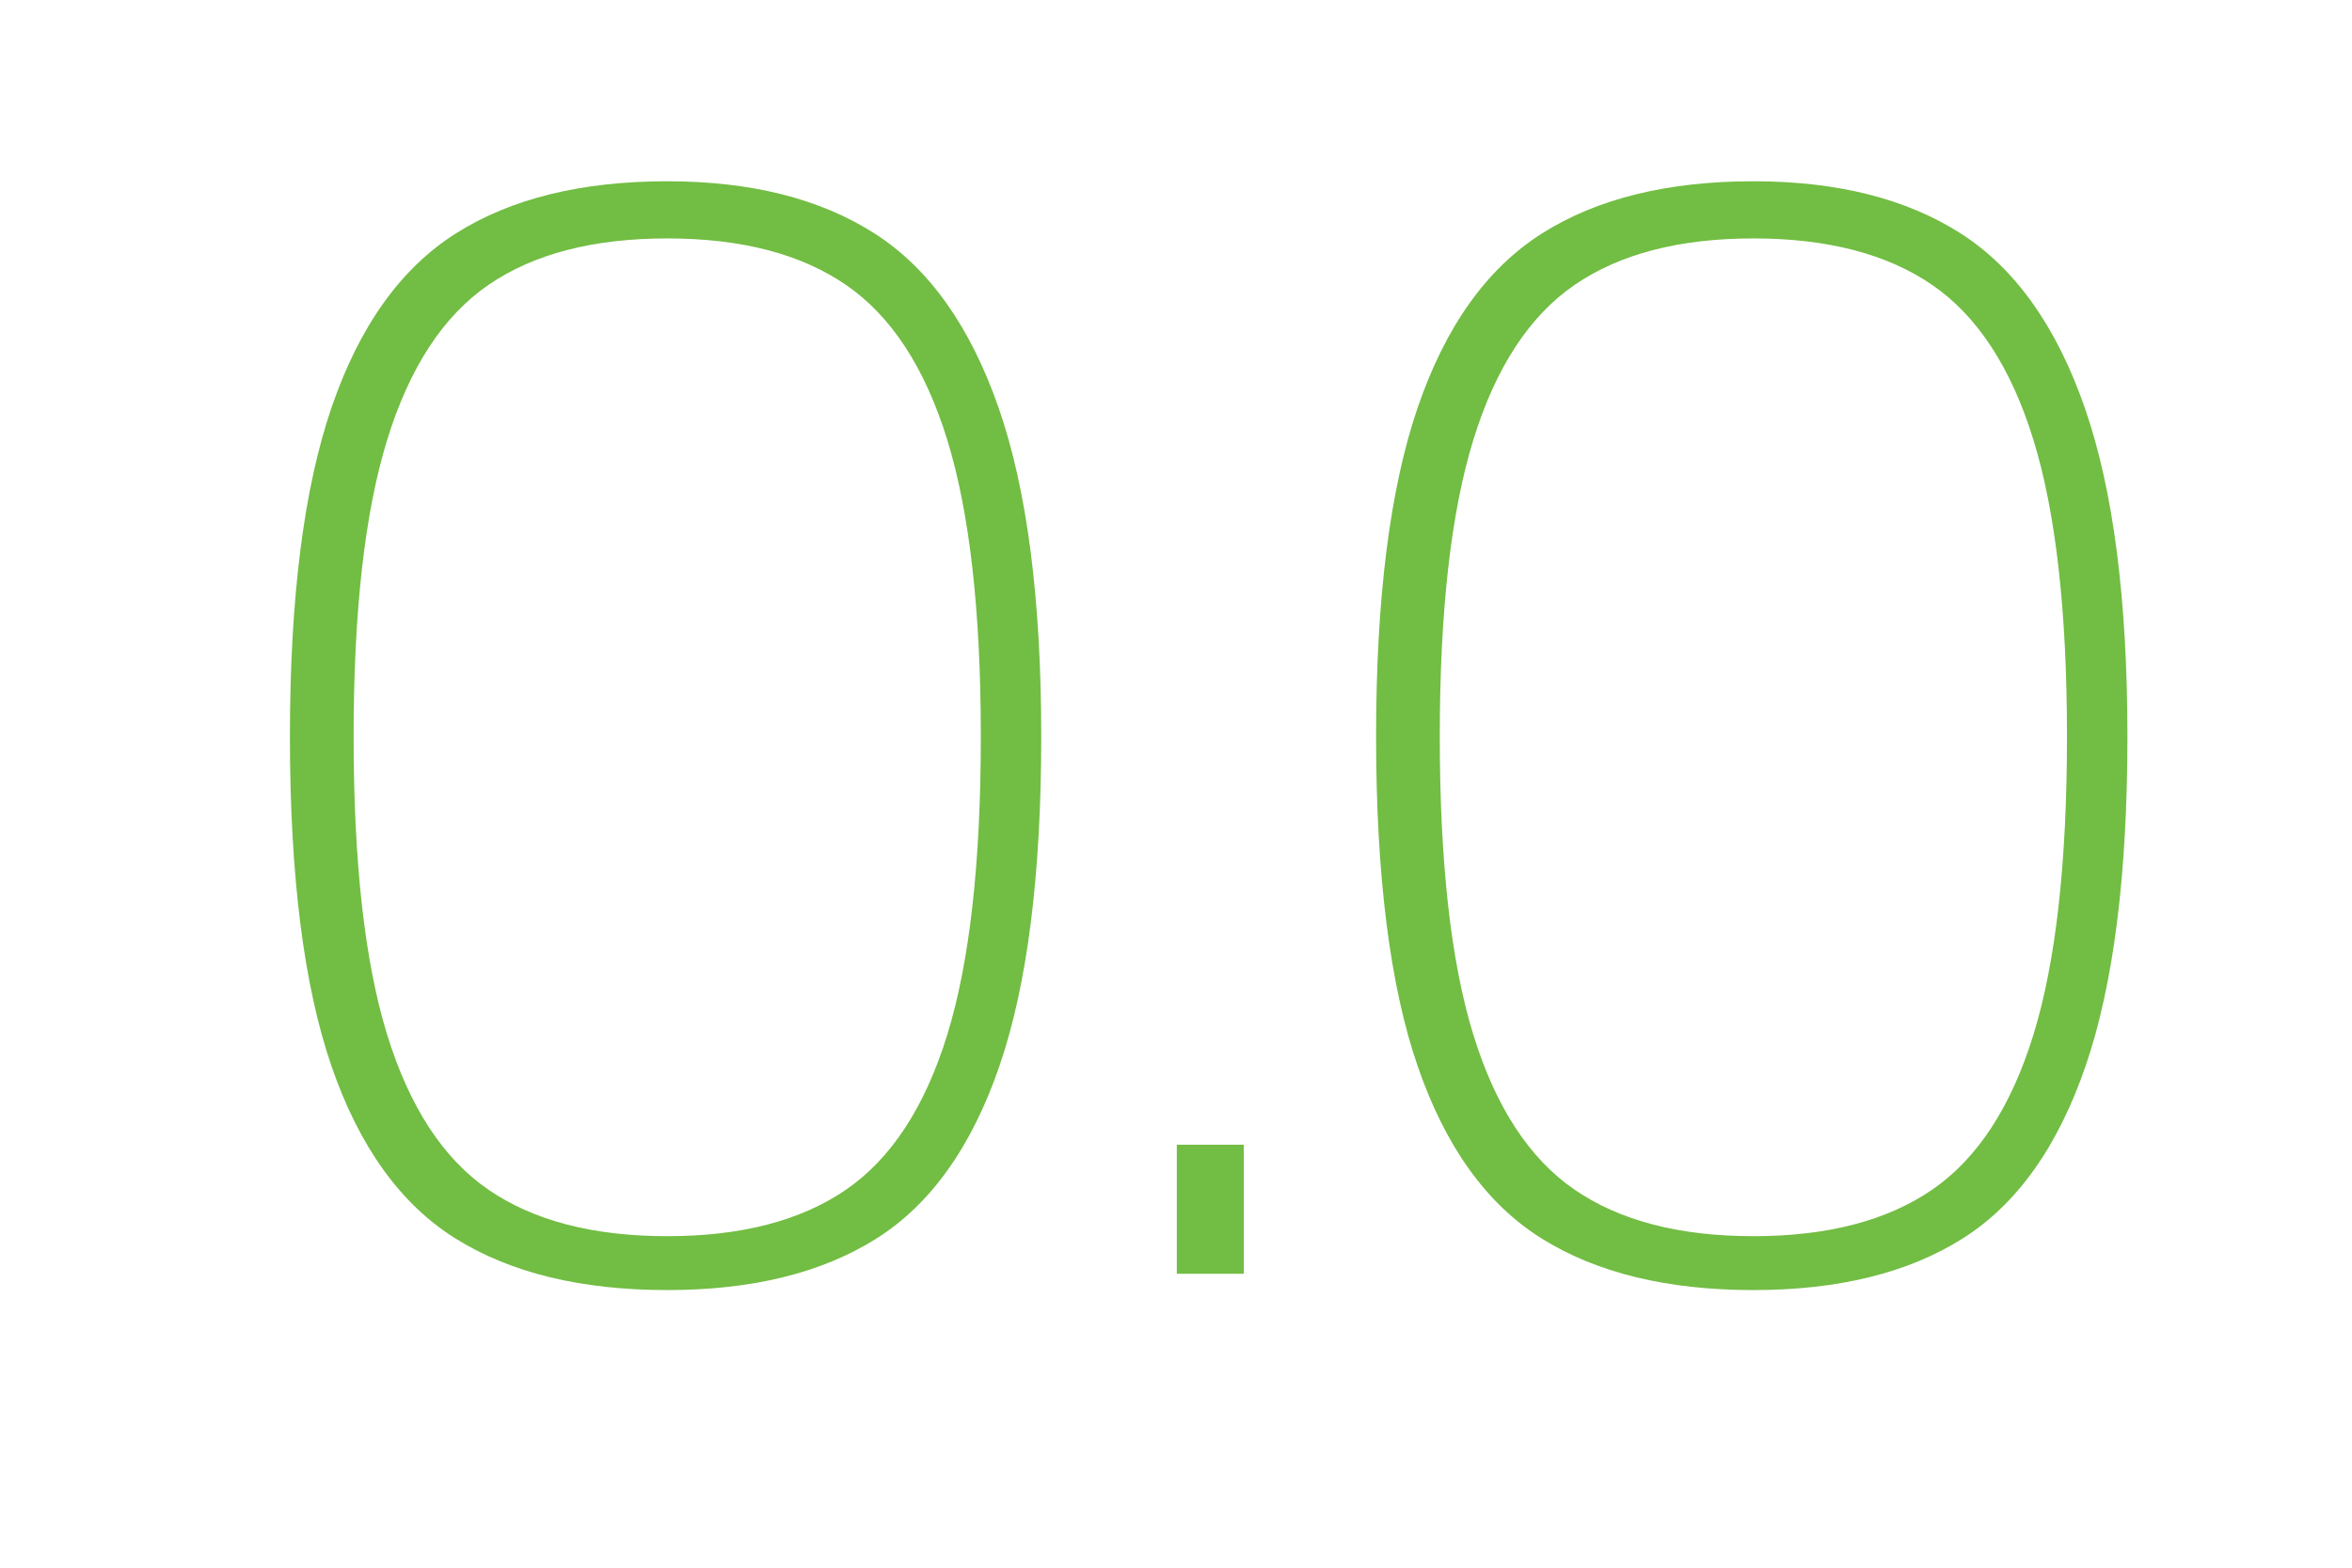 <?xml version="1.0" encoding="utf-8"?>
<svg xmlns="http://www.w3.org/2000/svg" xmlns:xlink="http://www.w3.org/1999/xlink" width="72px" height="48px" viewBox="0 0 72 48" version="1.1">
    
    <title>icons/sspreads-small</title>
    <desc>Created with Sketch.</desc>
    <g id="icons/sspreads-small" stroke="none" stroke-width="1" fill="none" fill-rule="evenodd">
        <path d="M20.425,39.5 C23.025,39.5 25.158,38.975 26.825,37.925 C28.492,36.875 29.75,35.108 30.6,32.625 C31.45,30.142 31.875,26.783 31.875,22.55 C31.875,18.35 31.442,15 30.575,12.5 C29.708,10 28.442,8.217 26.775,7.15 C25.108,6.083 22.992,5.55 20.425,5.55 C17.792,5.55 15.633,6.083 13.95,7.15 C12.267,8.217 11,9.992 10.15,12.475 C9.3,14.958 8.875,18.317 8.875,22.55 C8.875,26.817 9.3,30.183 10.15,32.65 C11,35.117 12.267,36.875 13.95,37.925 C15.633,38.975 17.792,39.5 20.425,39.5 Z M20.425,37.85 C18.158,37.85 16.333,37.375 14.95,36.425 C13.567,35.475 12.533,33.892 11.85,31.675 C11.167,29.458 10.825,26.417 10.825,22.55 C10.825,18.717 11.167,15.692 11.85,13.475 C12.533,11.258 13.567,9.675 14.95,8.725 C16.333,7.775 18.158,7.3 20.425,7.3 C22.692,7.3 24.517,7.775 25.9,8.725 C27.283,9.675 28.317,11.258 29,13.475 C29.683,15.692 30.025,18.717 30.025,22.55 C30.025,26.417 29.683,29.458 29,31.675 C28.317,33.892 27.283,35.475 25.9,36.425 C24.517,37.375 22.692,37.85 20.425,37.85 Z M38.075,39 L38.075,35.05 L36.025,35.05 L36.025,39 L38.075,39 Z M53.675,39.5 C56.275,39.5 58.408,38.975 60.075,37.925 C61.742,36.875 63,35.108 63.85,32.625 C64.7,30.142 65.125,26.783 65.125,22.55 C65.125,18.35 64.692,15 63.825,12.5 C62.958,10 61.692,8.217 60.025,7.15 C58.358,6.083 56.242,5.55 53.675,5.55 C51.042,5.55 48.883,6.083 47.2,7.15 C45.517,8.217 44.25,9.992 43.4,12.475 C42.55,14.958 42.125,18.317 42.125,22.55 C42.125,26.817 42.55,30.183 43.4,32.65 C44.25,35.117 45.517,36.875 47.2,37.925 C48.883,38.975 51.042,39.5 53.675,39.5 Z M53.675,37.85 C51.408,37.85 49.583,37.375 48.2,36.425 C46.817,35.475 45.783,33.892 45.1,31.675 C44.417,29.458 44.075,26.417 44.075,22.55 C44.075,18.717 44.417,15.692 45.1,13.475 C45.783,11.258 46.817,9.675 48.2,8.725 C49.583,7.775 51.408,7.3 53.675,7.3 C55.942,7.3 57.767,7.775 59.15,8.725 C60.533,9.675 61.567,11.258 62.25,13.475 C62.933,15.692 63.275,18.717 63.275,22.55 C63.275,26.417 62.933,29.458 62.25,31.675 C61.567,33.892 60.533,35.475 59.15,36.425 C57.767,37.375 55.942,37.85 53.675,37.85 Z" id="0.0" fill="#72BD43" fill-rule="nonzero"/>
    </g>
</svg>